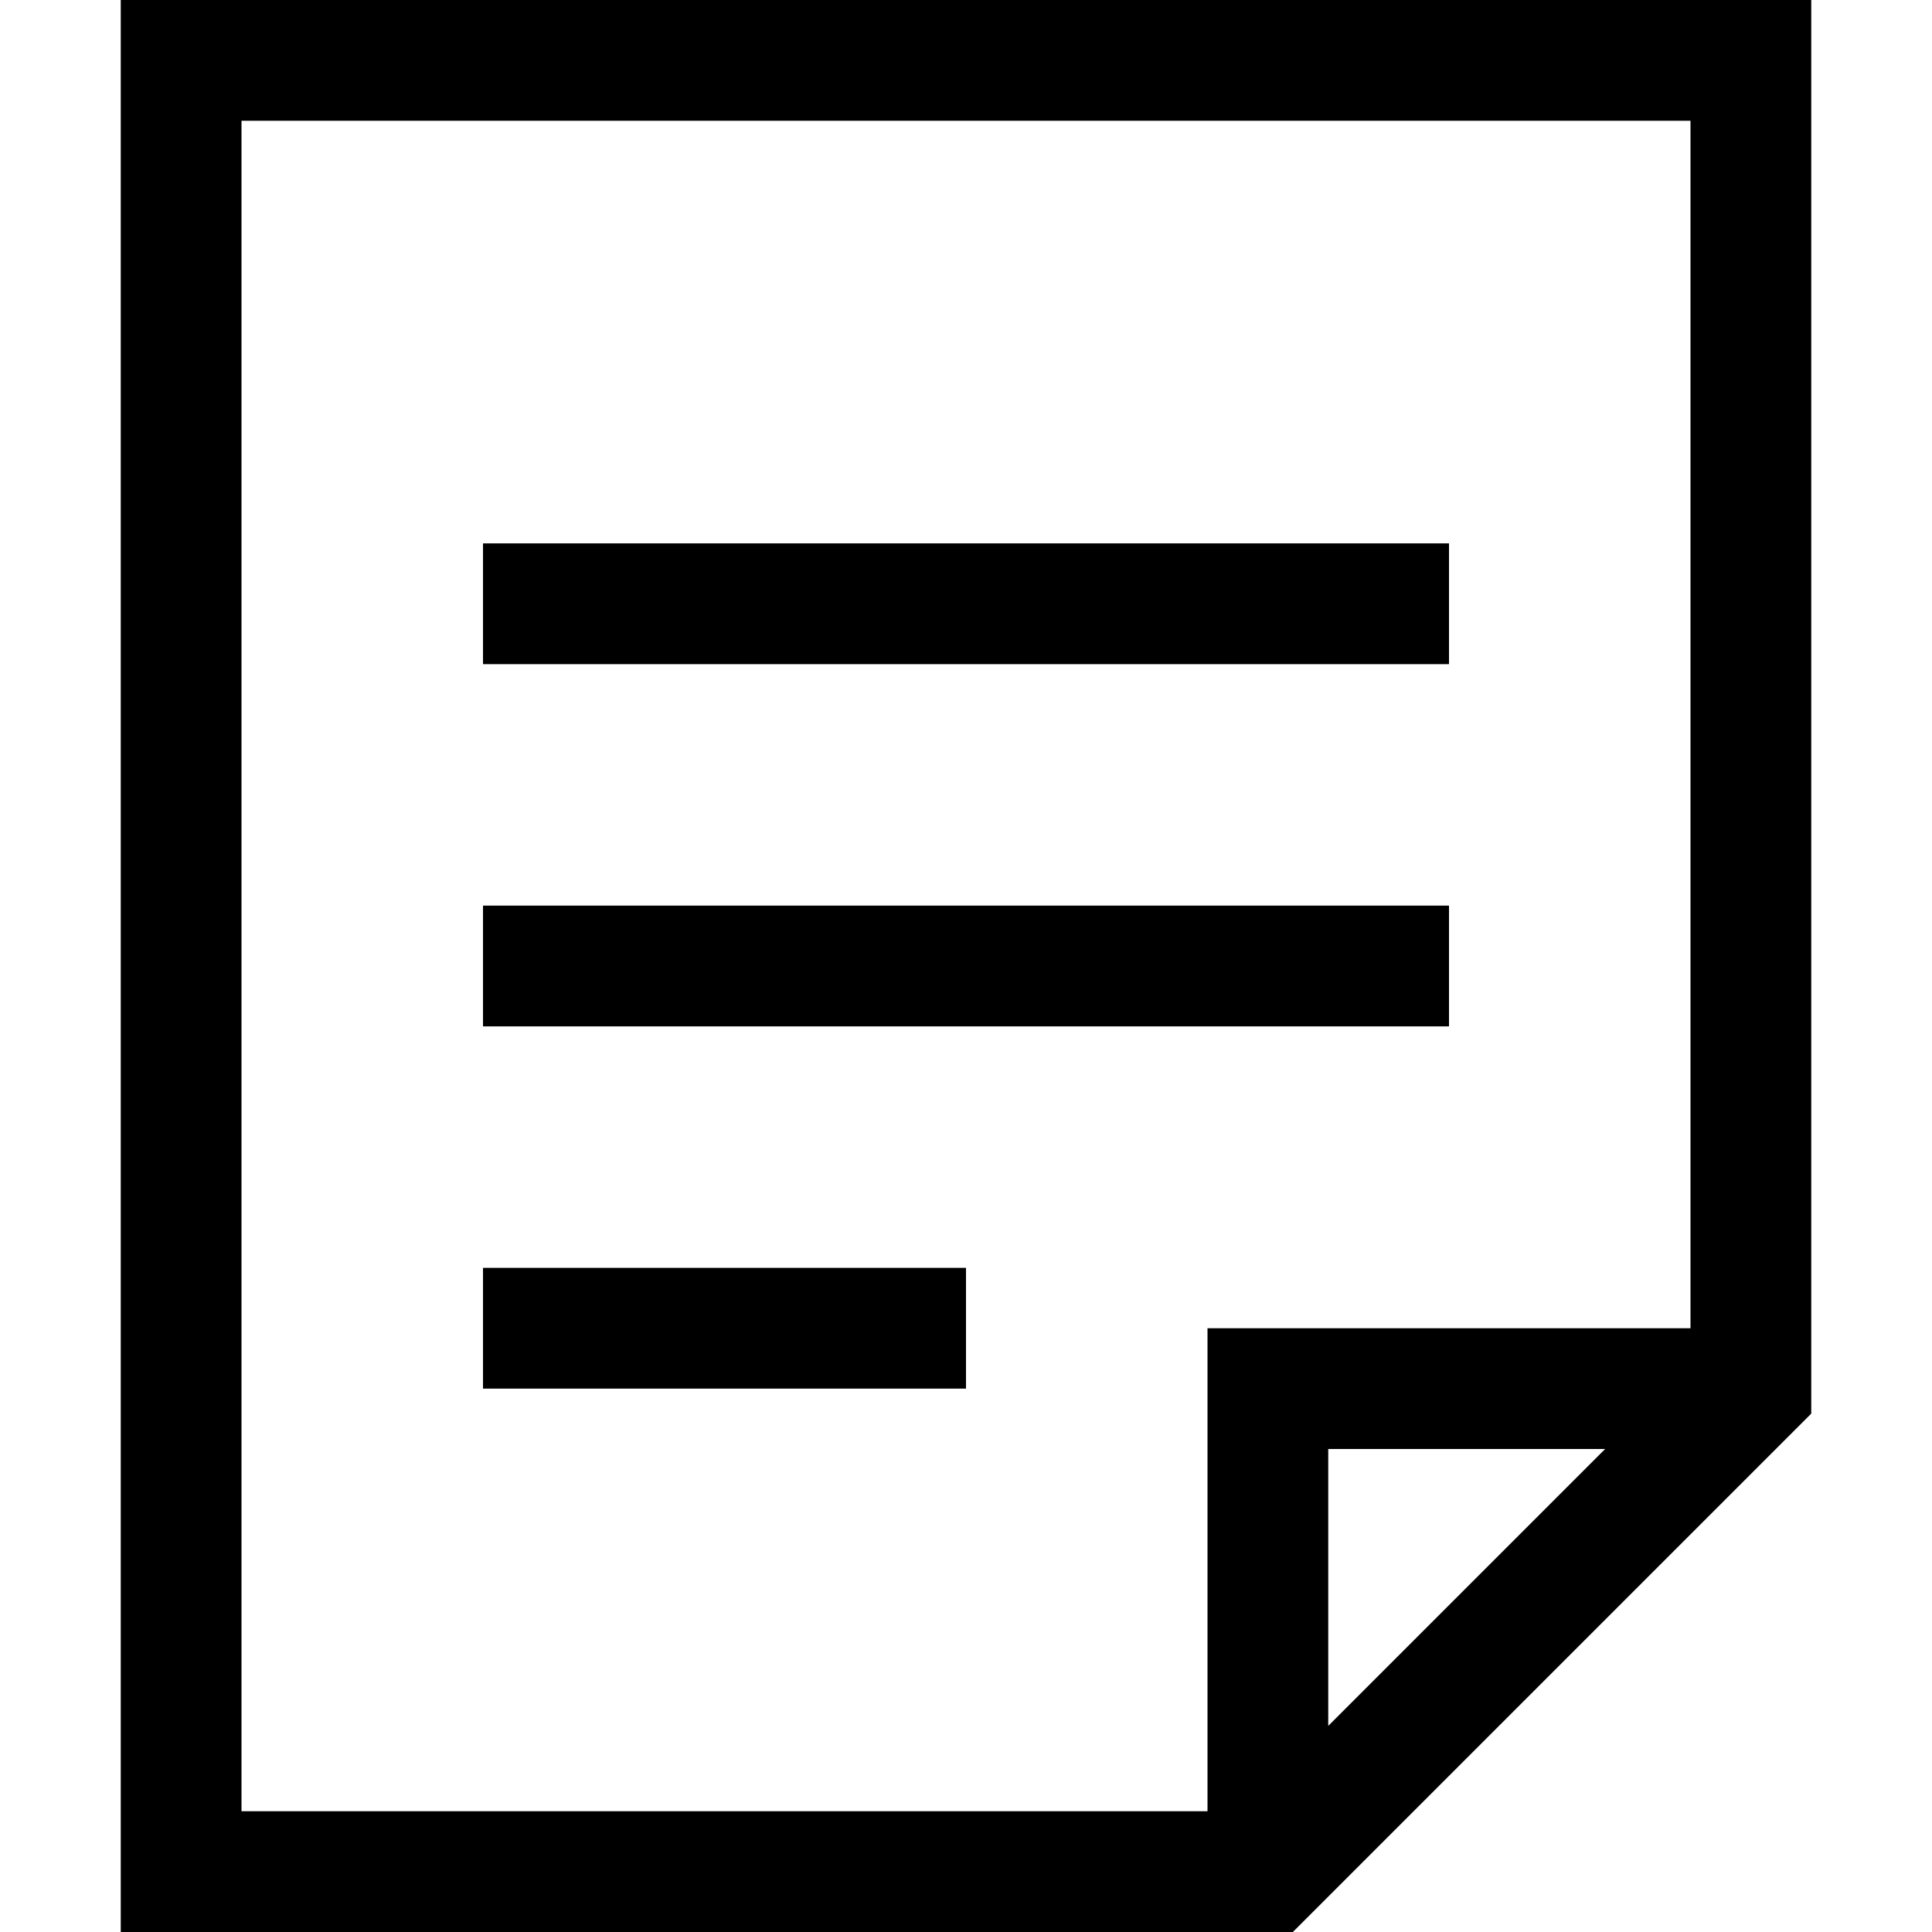 <svg id="icon" version="1.1" xmlns="http://www.w3.org/2000/svg" viewBox="0 0 32 32">
<path d="M30 23.414v-23.414h-28v32h19.414l8.586-8.586zM22 28.586v-4.586h4.586l-4.586 4.586zM4 2h24v20h-8v8h-16v-28zM8 9h16v2h-16v-2zM8 15h16v2h-16v-2zM8 21h8v2h-8v-2z"></path>
</svg>
